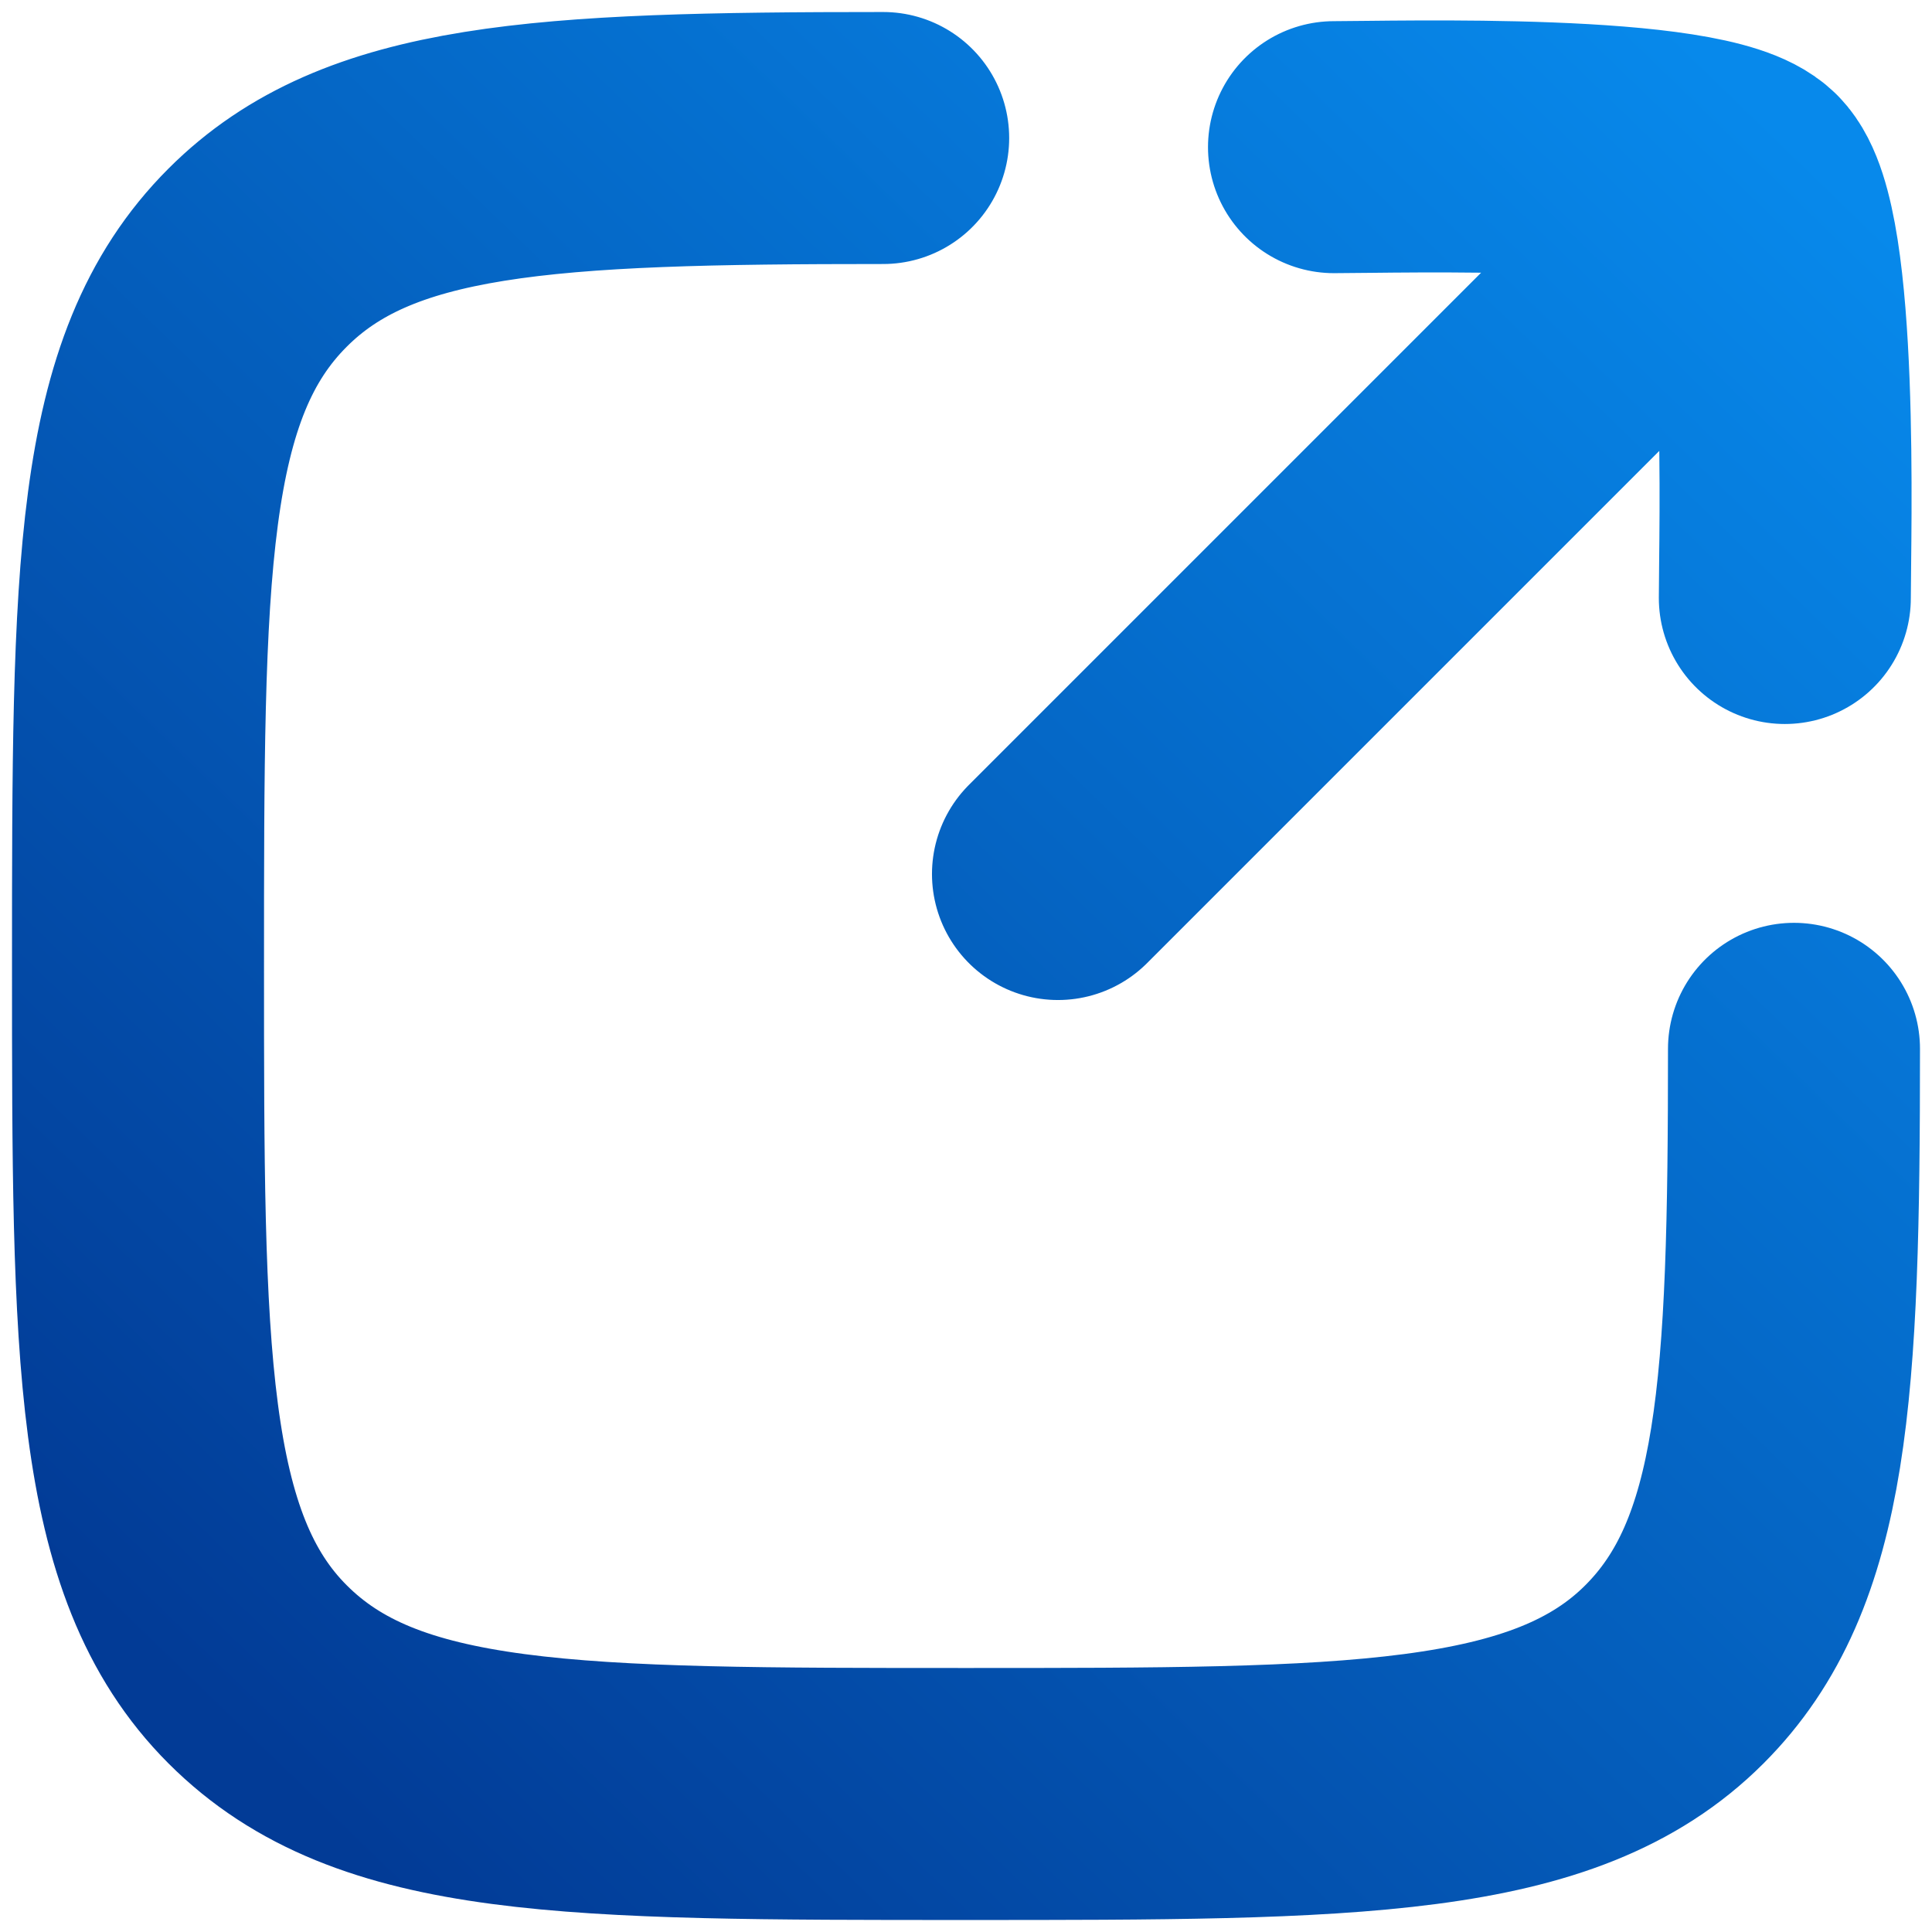 <svg width="23" height="23" viewBox="0 0 23 23" fill="none" xmlns="http://www.w3.org/2000/svg">
<g clip-path="url(#clip0_0_3)">
<path d="M10.514 1.643C6.462 1.643 4.381 1.752 3.067 3.067C1.643 4.49 1.643 6.79 1.643 11.5C1.643 16.1 1.643 18.51 3.067 19.933C4.49 21.357 6.79 21.357 11.5 21.357C16.1 21.357 18.509 21.357 19.933 19.933C21.248 18.619 21.357 16.538 21.357 12.486M20.809 2.191L12.595 10.405M20.809 2.191C20.262 1.643 16.648 1.752 15.881 1.752M20.809 2.191C21.357 2.738 21.248 6.352 21.248 7.119" stroke="url(#paint0_linear_0_3)" stroke-width="3" stroke-linecap="round" stroke-linejoin="round"/>
</g>
<defs>
<linearGradient id="paint0_linear_0_3" x1="2.842" y1="20.756" x2="21.357" y2="1.643" gradientUnits="userSpaceOnUse">
<stop stop-color="#023B96"/>
<stop offset="1" stop-color="#0789EB"/>
</linearGradient>
<clipPath id="clip0_0_3">
<rect width="23" height="23" fill="white"/>
</clipPath>
</defs>
</svg>
